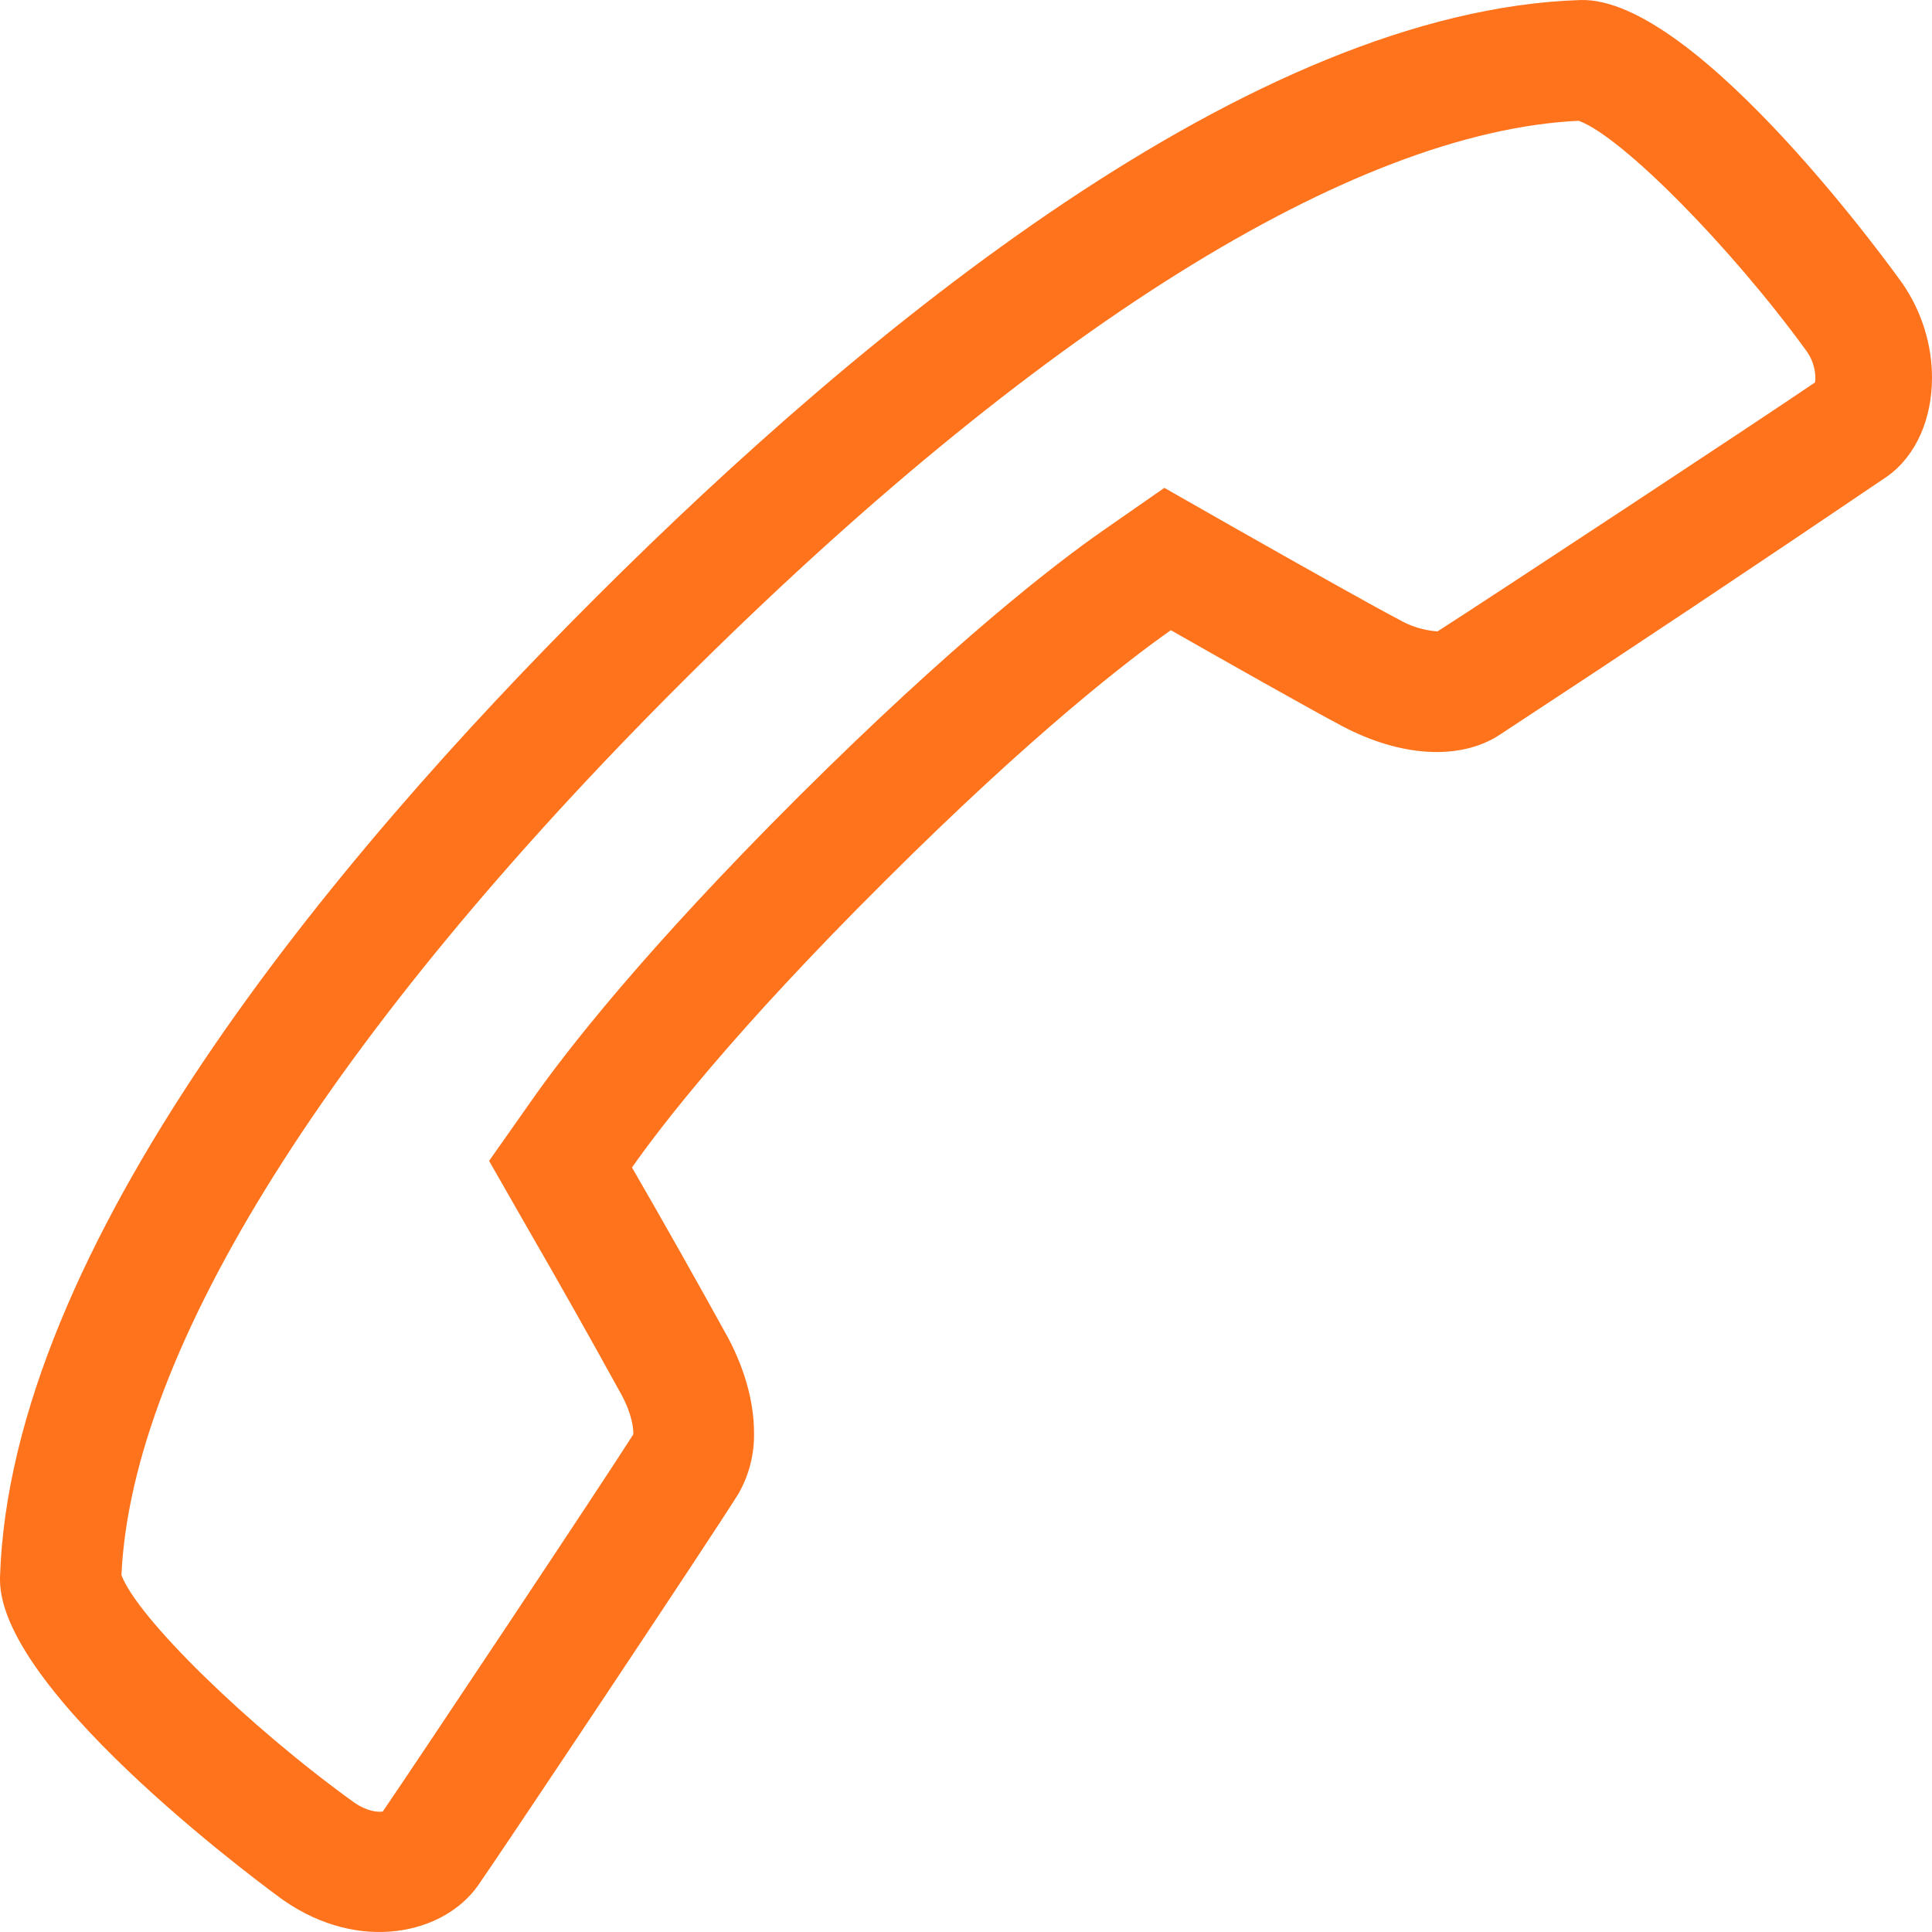 <?xml version="1.0" encoding="UTF-8"?> <svg xmlns="http://www.w3.org/2000/svg" width="104" height="104" viewBox="0 0 104 104" fill="none"> <g clip-path="url(#clip0_37_257)"> <path fill-rule="evenodd" clip-rule="evenodd" d="M102.384 15.224C102.273 15.068 91.388 -0.2 85.072 0.002C67.351 0.561 46.515 17.746 32.17 32.065C17.805 46.377 0.565 67.156 0 84.9V85.043C0 91.264 15.111 102.189 15.254 102.287C19.369 105.147 23.887 104.107 25.724 101.507C26.847 99.915 38.434 82.541 39.745 80.416C40.322 79.415 40.614 78.275 40.589 77.12C40.589 75.534 40.121 73.773 39.213 72.051C37.514 68.965 35.783 65.897 34.02 62.847C35.552 60.657 39.485 55.535 47.599 47.462C55.648 39.429 60.841 35.458 63.028 33.924C65.514 35.341 70.59 38.213 72.259 39.091C75.4 40.748 78.555 40.937 80.671 39.591C87.686 34.991 94.667 30.337 101.611 25.63C103.169 24.506 104 22.51 104 20.333C104 18.61 103.481 16.797 102.377 15.211L102.384 15.224ZM97.684 20.599C95.023 22.419 80.158 32.214 77.38 33.989C76.641 33.937 75.923 33.715 75.284 33.339C74.154 32.754 70.857 30.908 66.248 28.295L62.678 26.261L59.289 28.62C56.777 30.375 51.318 34.587 42.997 42.874C34.649 51.193 30.456 56.627 28.697 59.123L26.328 62.49L28.379 66.077C30.105 69.064 31.799 72.069 33.462 75.093C34.046 76.178 34.091 76.925 34.091 77.127V77.211C32.52 79.694 22.44 94.838 20.603 97.516C20.343 97.555 19.772 97.516 19.064 97.029C13.352 92.915 7.38 87.071 6.537 84.783C7.101 72.629 17.831 55.554 36.772 36.66C55.726 17.765 72.823 7.074 84.981 6.502C87.279 7.327 93.173 13.281 97.269 18.929C97.558 19.345 97.717 19.839 97.723 20.346C97.723 20.456 97.71 20.541 97.697 20.606L97.684 20.599Z" fill="#FF731D"></path> </g> <defs> <clipPath id="clip0_37_257"> <rect width="26" height="26" fill="white" transform="scale(4)"></rect> </clipPath> </defs> </svg> 